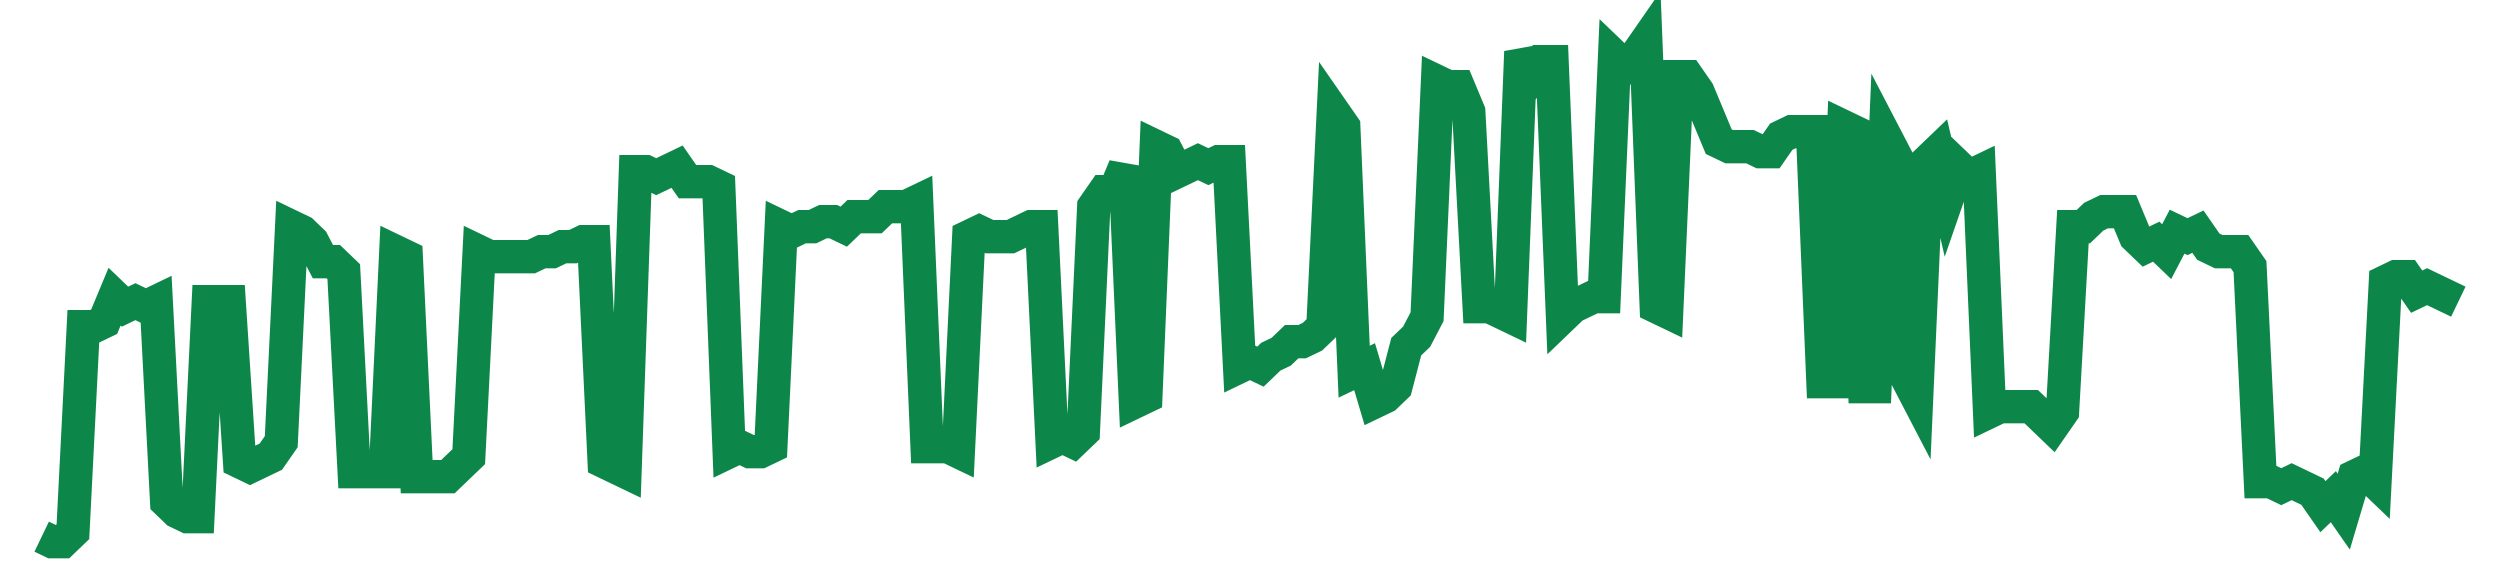 <svg width="300" height="70" viewBox="0 0 300 70" xmlns="http://www.w3.org/2000/svg">
    <path d="M 5,64.4 L 6.25,65 L 7.5,65 L 8.75,63.8 L 10,39.2 L 11.25,39.2 L 12.5,38.6 L 13.75,35.6 L 15,36.8 L 16.25,36.2 L 17.5,36.8 L 18.75,36.2 L 20,60.2 L 21.25,61.4 L 22.5,62 L 23.75,62 L 25,36.2 L 26.25,36.2 L 27.5,36.2 L 28.75,55.4 L 30,56 L 31.25,55.4 L 32.5,54.8 L 33.75,53 L 35,27.2 L 36.25,27.8 L 37.5,29 L 38.75,31.4 L 40,31.4 L 41.25,32.6 L 42.5,56.6 L 43.75,56.6 L 45,56.6 L 46.25,56.6 L 47.5,30.2 L 48.75,30.8 L 50,57.2 L 51.25,57.2 L 52.5,57.2 L 53.75,57.2 L 55,56 L 56.25,54.8 L 57.5,30.2 L 58.75,30.8 L 60,30.8 L 61.25,30.8 L 62.5,30.8 L 63.75,30.8 L 65,30.2 L 66.25,30.2 L 67.5,29.6 L 68.75,29.6 L 70,29 L 71.25,29 L 72.5,55.4 L 73.75,56 L 75,56.6 L 76.25,20.6 L 77.5,20.6 L 78.75,21.2 L 80,20.6 L 81.25,20 L 82.5,21.8 L 83.75,21.8 L 85,21.8 L 86.25,22.4 L 87.5,54.2 L 88.75,53.6 L 90,54.2 L 91.25,54.2 L 92.5,53.6 L 93.75,27.2 L 95,27.8 L 96.25,27.2 L 97.5,27.2 L 98.75,26.6 L 100,26.6 L 101.25,27.2 L 102.5,26 L 103.75,26 L 105,26 L 106.25,24.8 L 107.5,24.8 L 108.75,24.8 L 110,24.2 L 111.25,53.6 L 112.5,53.6 L 113.75,53.6 L 115,54.2 L 116.25,28.4 L 117.5,27.8 L 118.75,28.4 L 120,28.4 L 121.25,28.4 L 122.5,27.8 L 123.75,27.2 L 125,27.2 L 126.25,53 L 127.5,52.4 L 128.75,53 L 130,51.8 L 131.25,24.8 L 132.5,23 L 133.75,23 L 135,20 L 136.25,48.2 L 137.5,47.6 L 138.75,17.6 L 140,18.2 L 141.25,20.6 L 142.5,20 L 143.75,19.4 L 145,20 L 146.25,19.4 L 147.5,19.4 L 148.75,44 L 150,43.4 L 151.25,44 L 152.5,42.8 L 153.75,42.2 L 155,41 L 156.25,41 L 157.5,40.4 L 158.75,39.2 L 160,13.4 L 161.25,15.2 L 162.5,44.6 L 163.75,44 L 165,48.2 L 166.25,47.6 L 167.5,46.4 L 168.75,41.6 L 170,40.4 L 171.25,38 L 172.5,9.8 L 173.75,10.4 L 175,10.4 L 176.25,13.4 L 177.5,36.8 L 178.75,36.8 L 180,37.4 L 181.25,38 L 182.5,6.2 L 183.75,9.2 L 185,7.4 L 186.25,7.4 L 187.5,38 L 188.75,36.8 L 190,36.2 L 191.25,35.6 L 192.5,35.6 L 193.75,6.8 L 195,8 L 196.25,6.8 L 197.5,5 L 198.75,36.8 L 200,37.4 L 201.25,9.2 L 202.5,9.2 L 203.75,11 L 205,14 L 206.25,17 L 207.5,17.6 L 208.75,17.6 L 210,17.6 L 211.25,18.2 L 212.5,18.2 L 213.75,16.4 L 215,15.8 L 216.25,15.8 L 217.5,15.8 L 218.75,45.8 L 220,45.8 L 221.25,15.2 L 222.5,15.8 L 223.75,46.4 L 225,46.4 L 226.25,16.4 L 227.5,18.8 L 228.75,45.2 L 230,47.6 L 231.25,19.4 L 232.5,18.2 L 233.75,23.6 L 235,20 L 236.25,21.2 L 237.5,20.6 L 238.75,49.4 L 240,48.8 L 241.25,48.8 L 242.5,48.8 L 243.75,48.8 L 245,50 L 246.25,51.2 L 247.5,49.4 L 248.75,27.2 L 250,27.2 L 251.25,26 L 252.5,25.4 L 253.75,25.4 L 255,25.4 L 256.25,28.4 L 257.5,29.6 L 258.75,29 L 260,30.2 L 261.25,27.8 L 262.5,28.4 L 263.75,27.8 L 265,29.6 L 266.25,30.2 L 267.5,30.2 L 268.75,30.2 L 270,32 L 271.25,57.8 L 272.5,57.8 L 273.75,58.4 L 275,57.8 L 276.25,58.4 L 277.5,59 L 278.75,60.8 L 280,59.6 L 281.25,61.4 L 282.5,57.2 L 283.75,56.6 L 285,57.8 L 286.25,33.8 L 287.5,33.2 L 288.75,33.2 L 290,35 L 291.25,34.4 L 292.5,35 L 293.75,35.6 L 295,36.2" fill="none" stroke="#0D8749" stroke-width="4"/>
</svg>